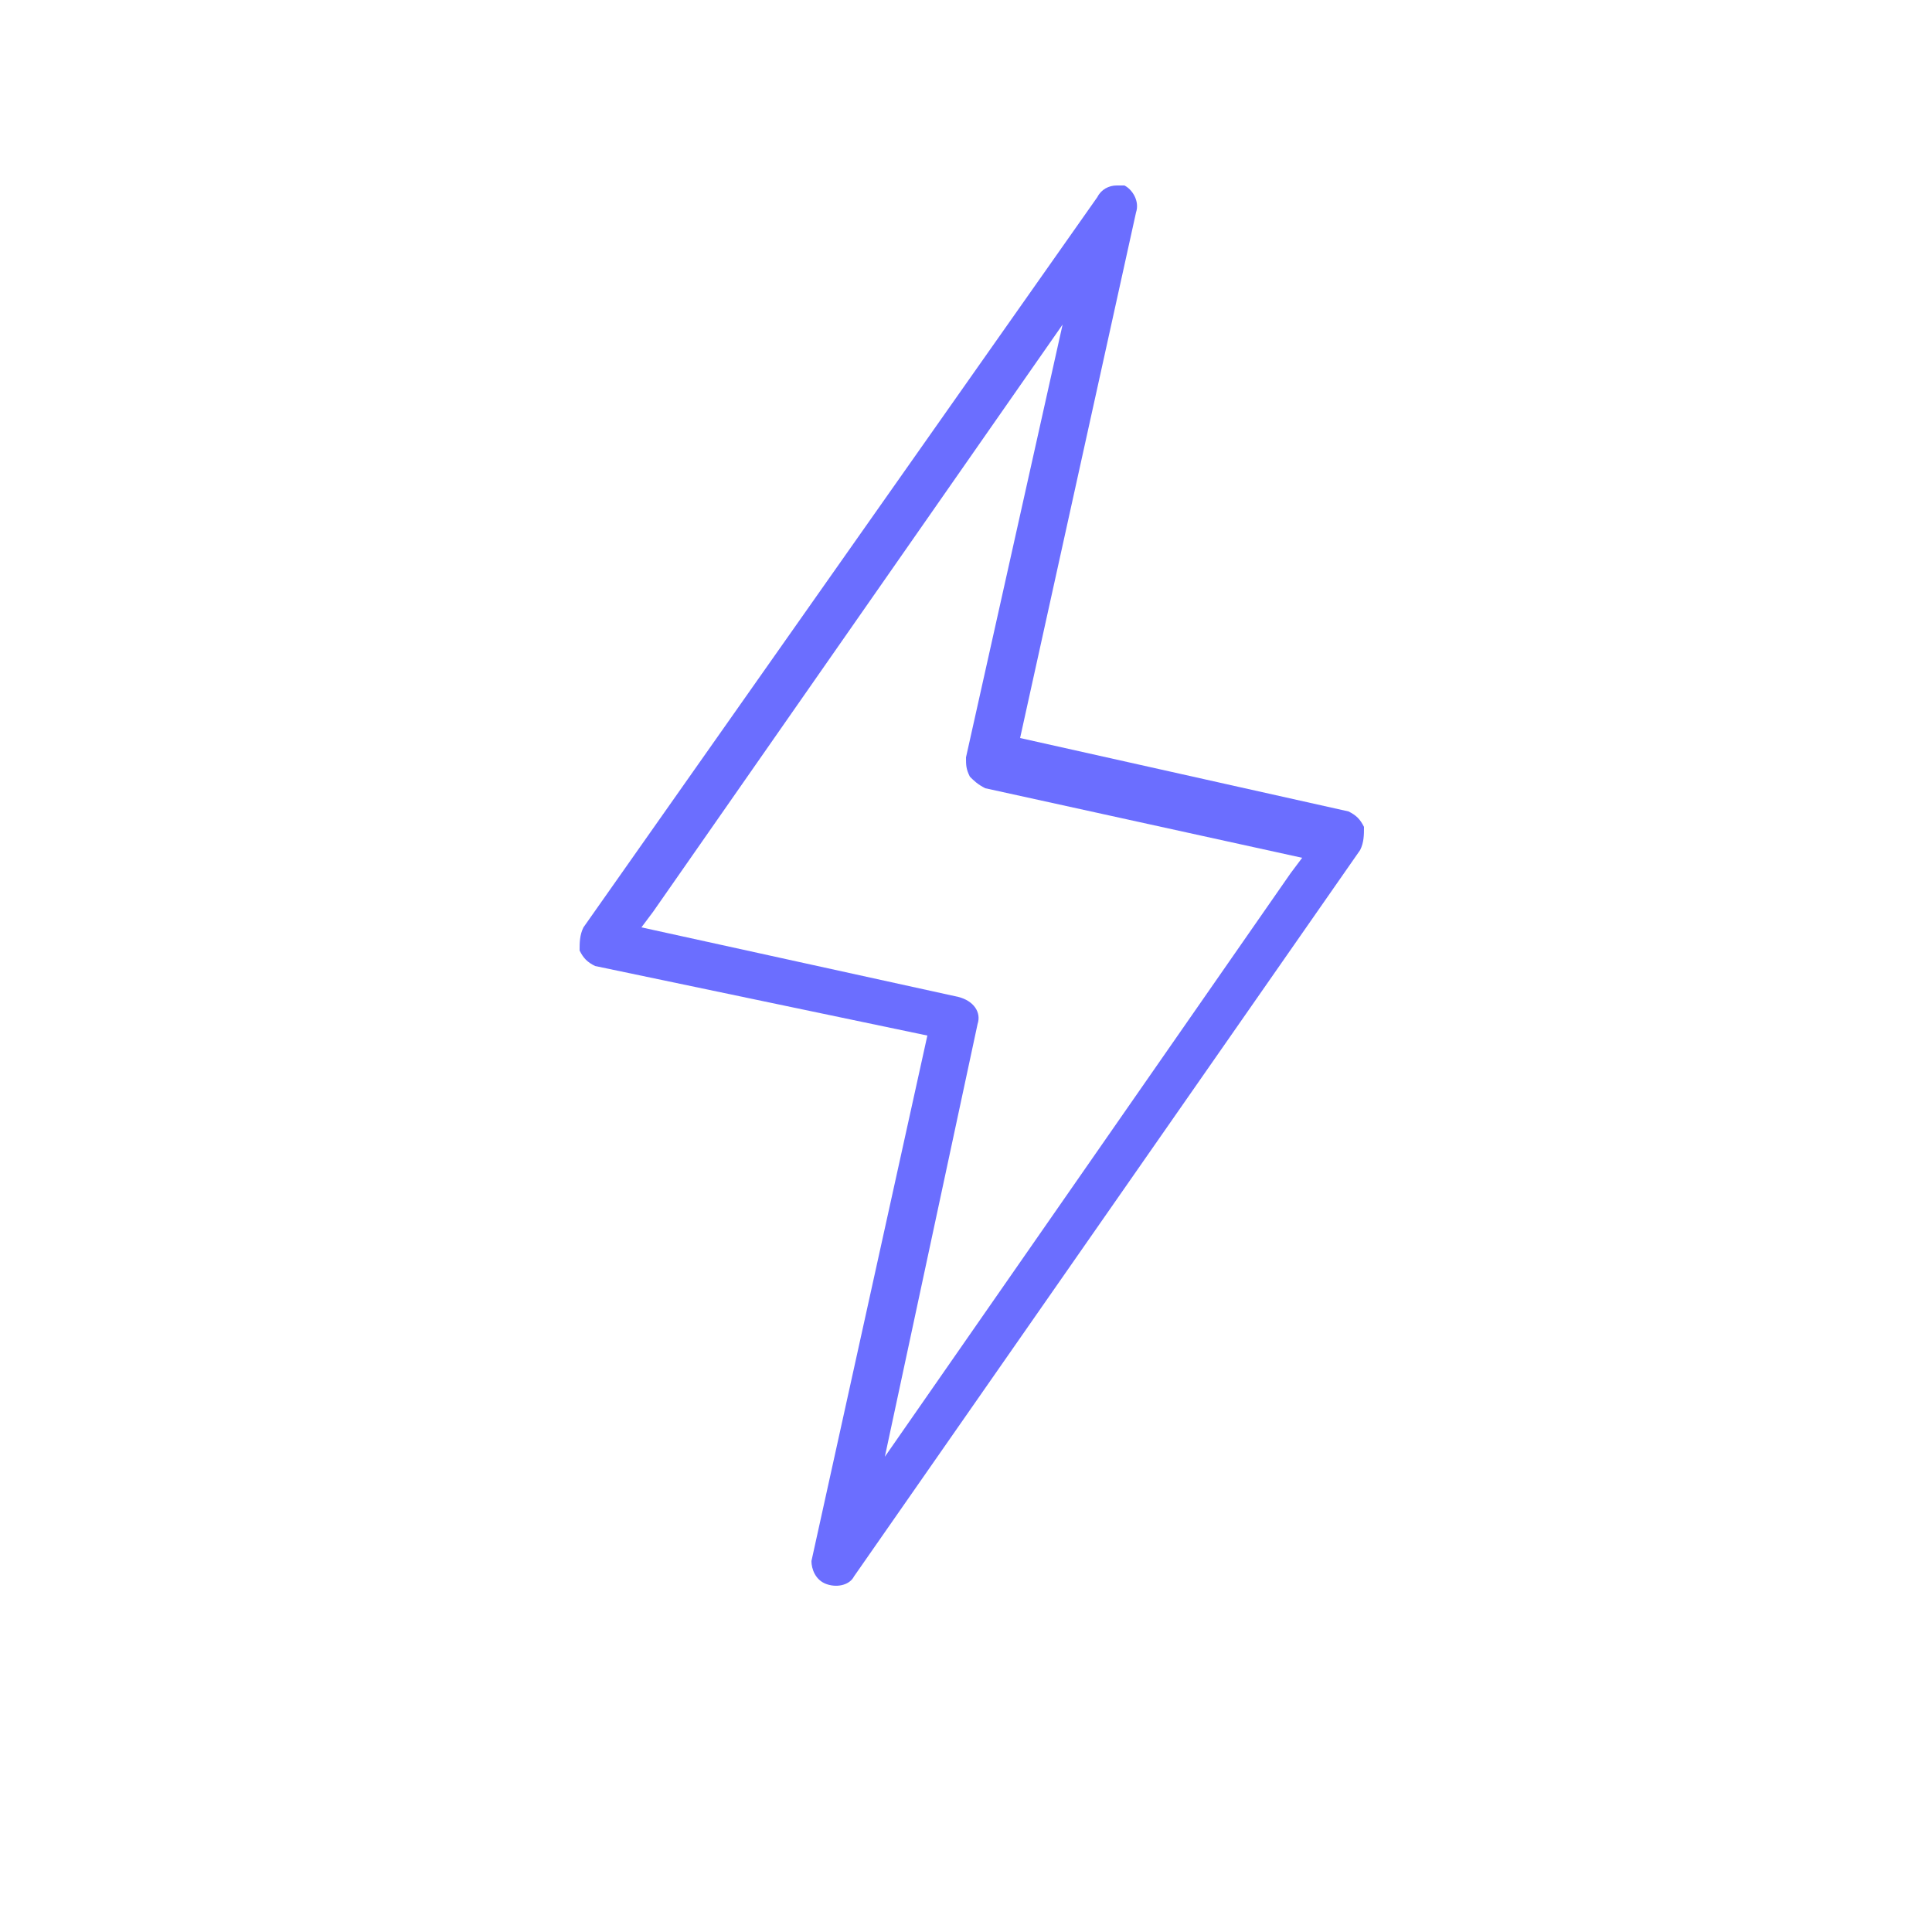 <?xml version="1.0" encoding="utf-8"?>
<!-- Generator: Adobe Illustrator 28.2.0, SVG Export Plug-In . SVG Version: 6.00 Build 0)  -->
<svg version="1.1" id="Warstwa_1" xmlns="http://www.w3.org/2000/svg" xmlns:xlink="http://www.w3.org/1999/xlink" x="0px" y="0px"
	 viewBox="-15 -5 50 50" style="enable-background:new 0 0 20.3 36.1;" xml:space="preserve">
<style type="text/css">
	.st0{fill:#6b6eff;}
</style>
<path class="st0" d="M6.4,36c0.3,0.1,0.6,0,0.7-0.2l13.1-18.8c0.1-0.2,0.1-0.4,0.1-0.6c-0.1-0.2-0.2-0.3-0.4-0.4l-8.5-1.9l3-13.6
	c0.1-0.3-0.1-0.6-0.3-0.7c-0.1,0-0.2,0-0.2,0c-0.2,0-0.4,0.1-0.5,0.3L0.1,19C0,19.2,0,19.4,0,19.6c0.1,0.2,0.2,0.3,0.4,0.4L9,21.8
	L6,35.4C6,35.6,6.1,35.9,6.4,36z M10.3,21.5c0.1-0.3-0.1-0.6-0.5-0.7L1.6,19l0.3-0.4L12.5,3.4L10,14.6c0,0.2,0,0.3,0.1,0.5
	c0.1,0.1,0.2,0.2,0.4,0.3l8.2,1.8l-0.3,0.4L7.9,32.7L10.3,21.5z"/>
</svg>
